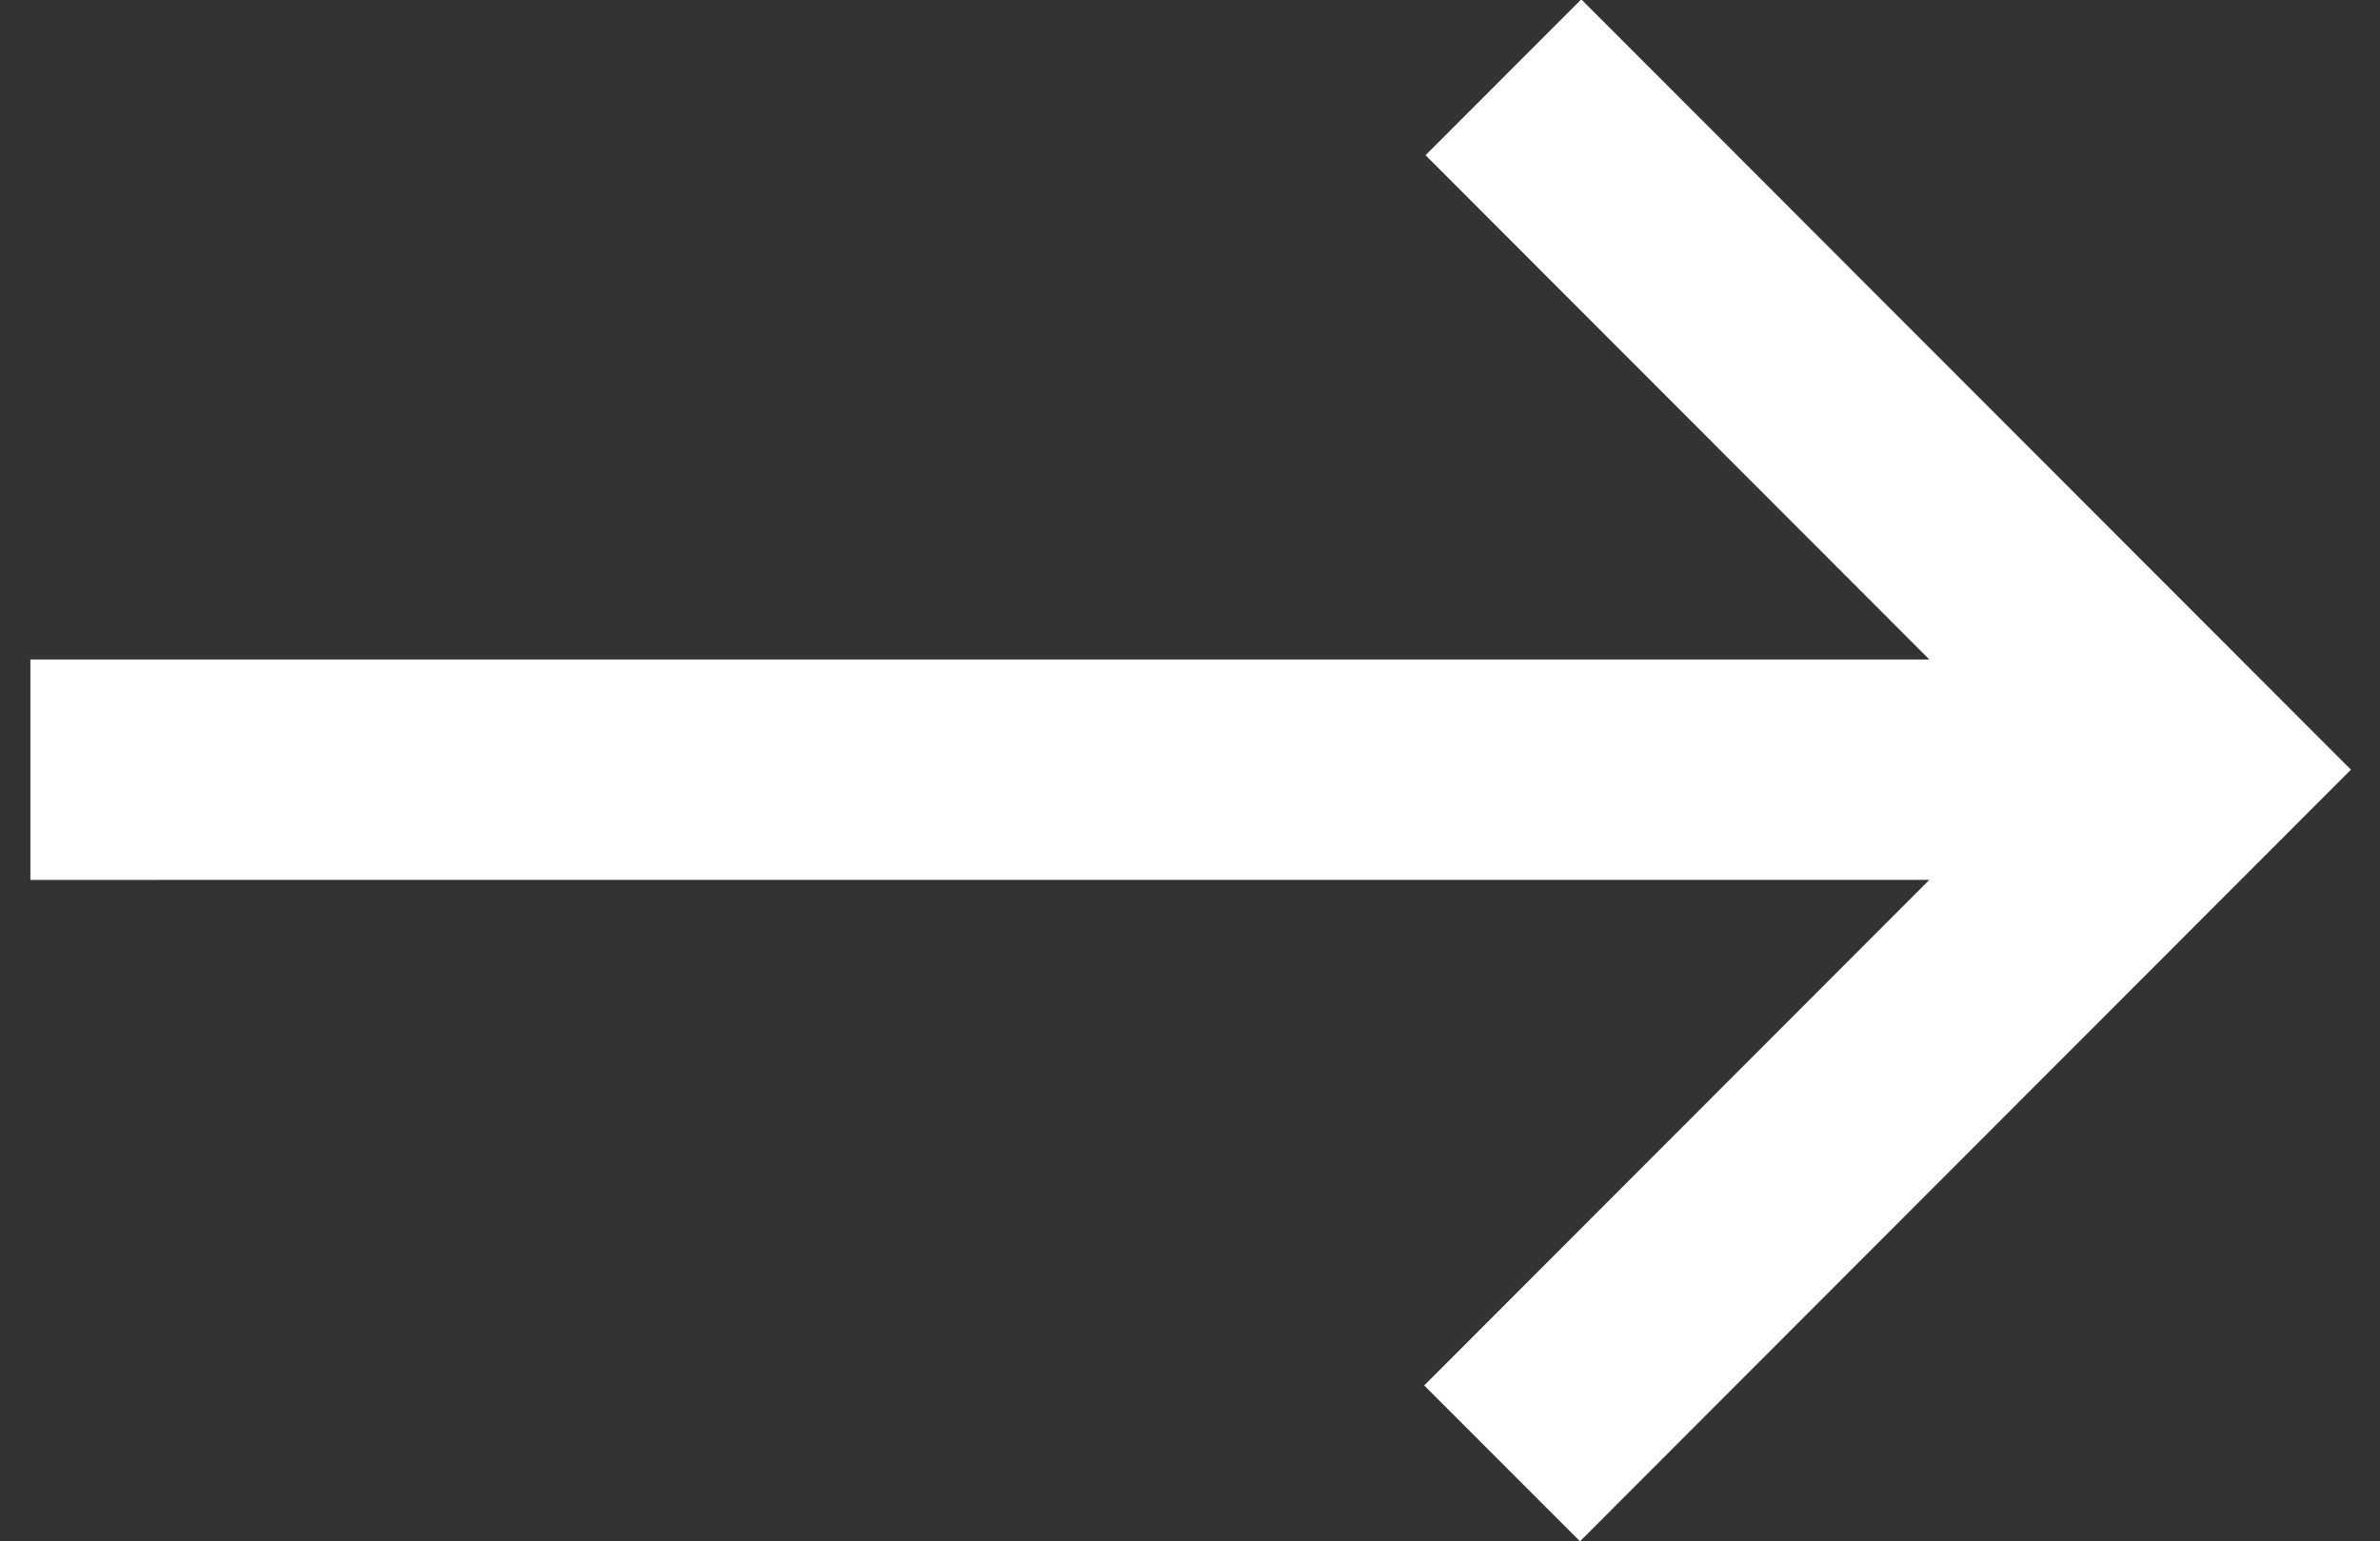 <svg xmlns="http://www.w3.org/2000/svg" width="22" height="14.25" viewBox="0 0 22 14.25">
  <rect x="0" y="0" width="22" height="14.25" fill="#333333" stroke="none"/>
  <defs>
    <style>
      .cls-1 {
        fill: #fff;
        fill-rule: evenodd;
      }
    </style>
  </defs>
  <path id="形状_2" data-name="形状 2" class="cls-1" d="M387,572.847h17.553l-4.657-4.662,1.44-1.441,7.114,7.122L401.324,581l-1.44-1.441,4.669-4.674H387v-2.038Z" transform="translate(-386.719 -566.75)"/>
</svg>
